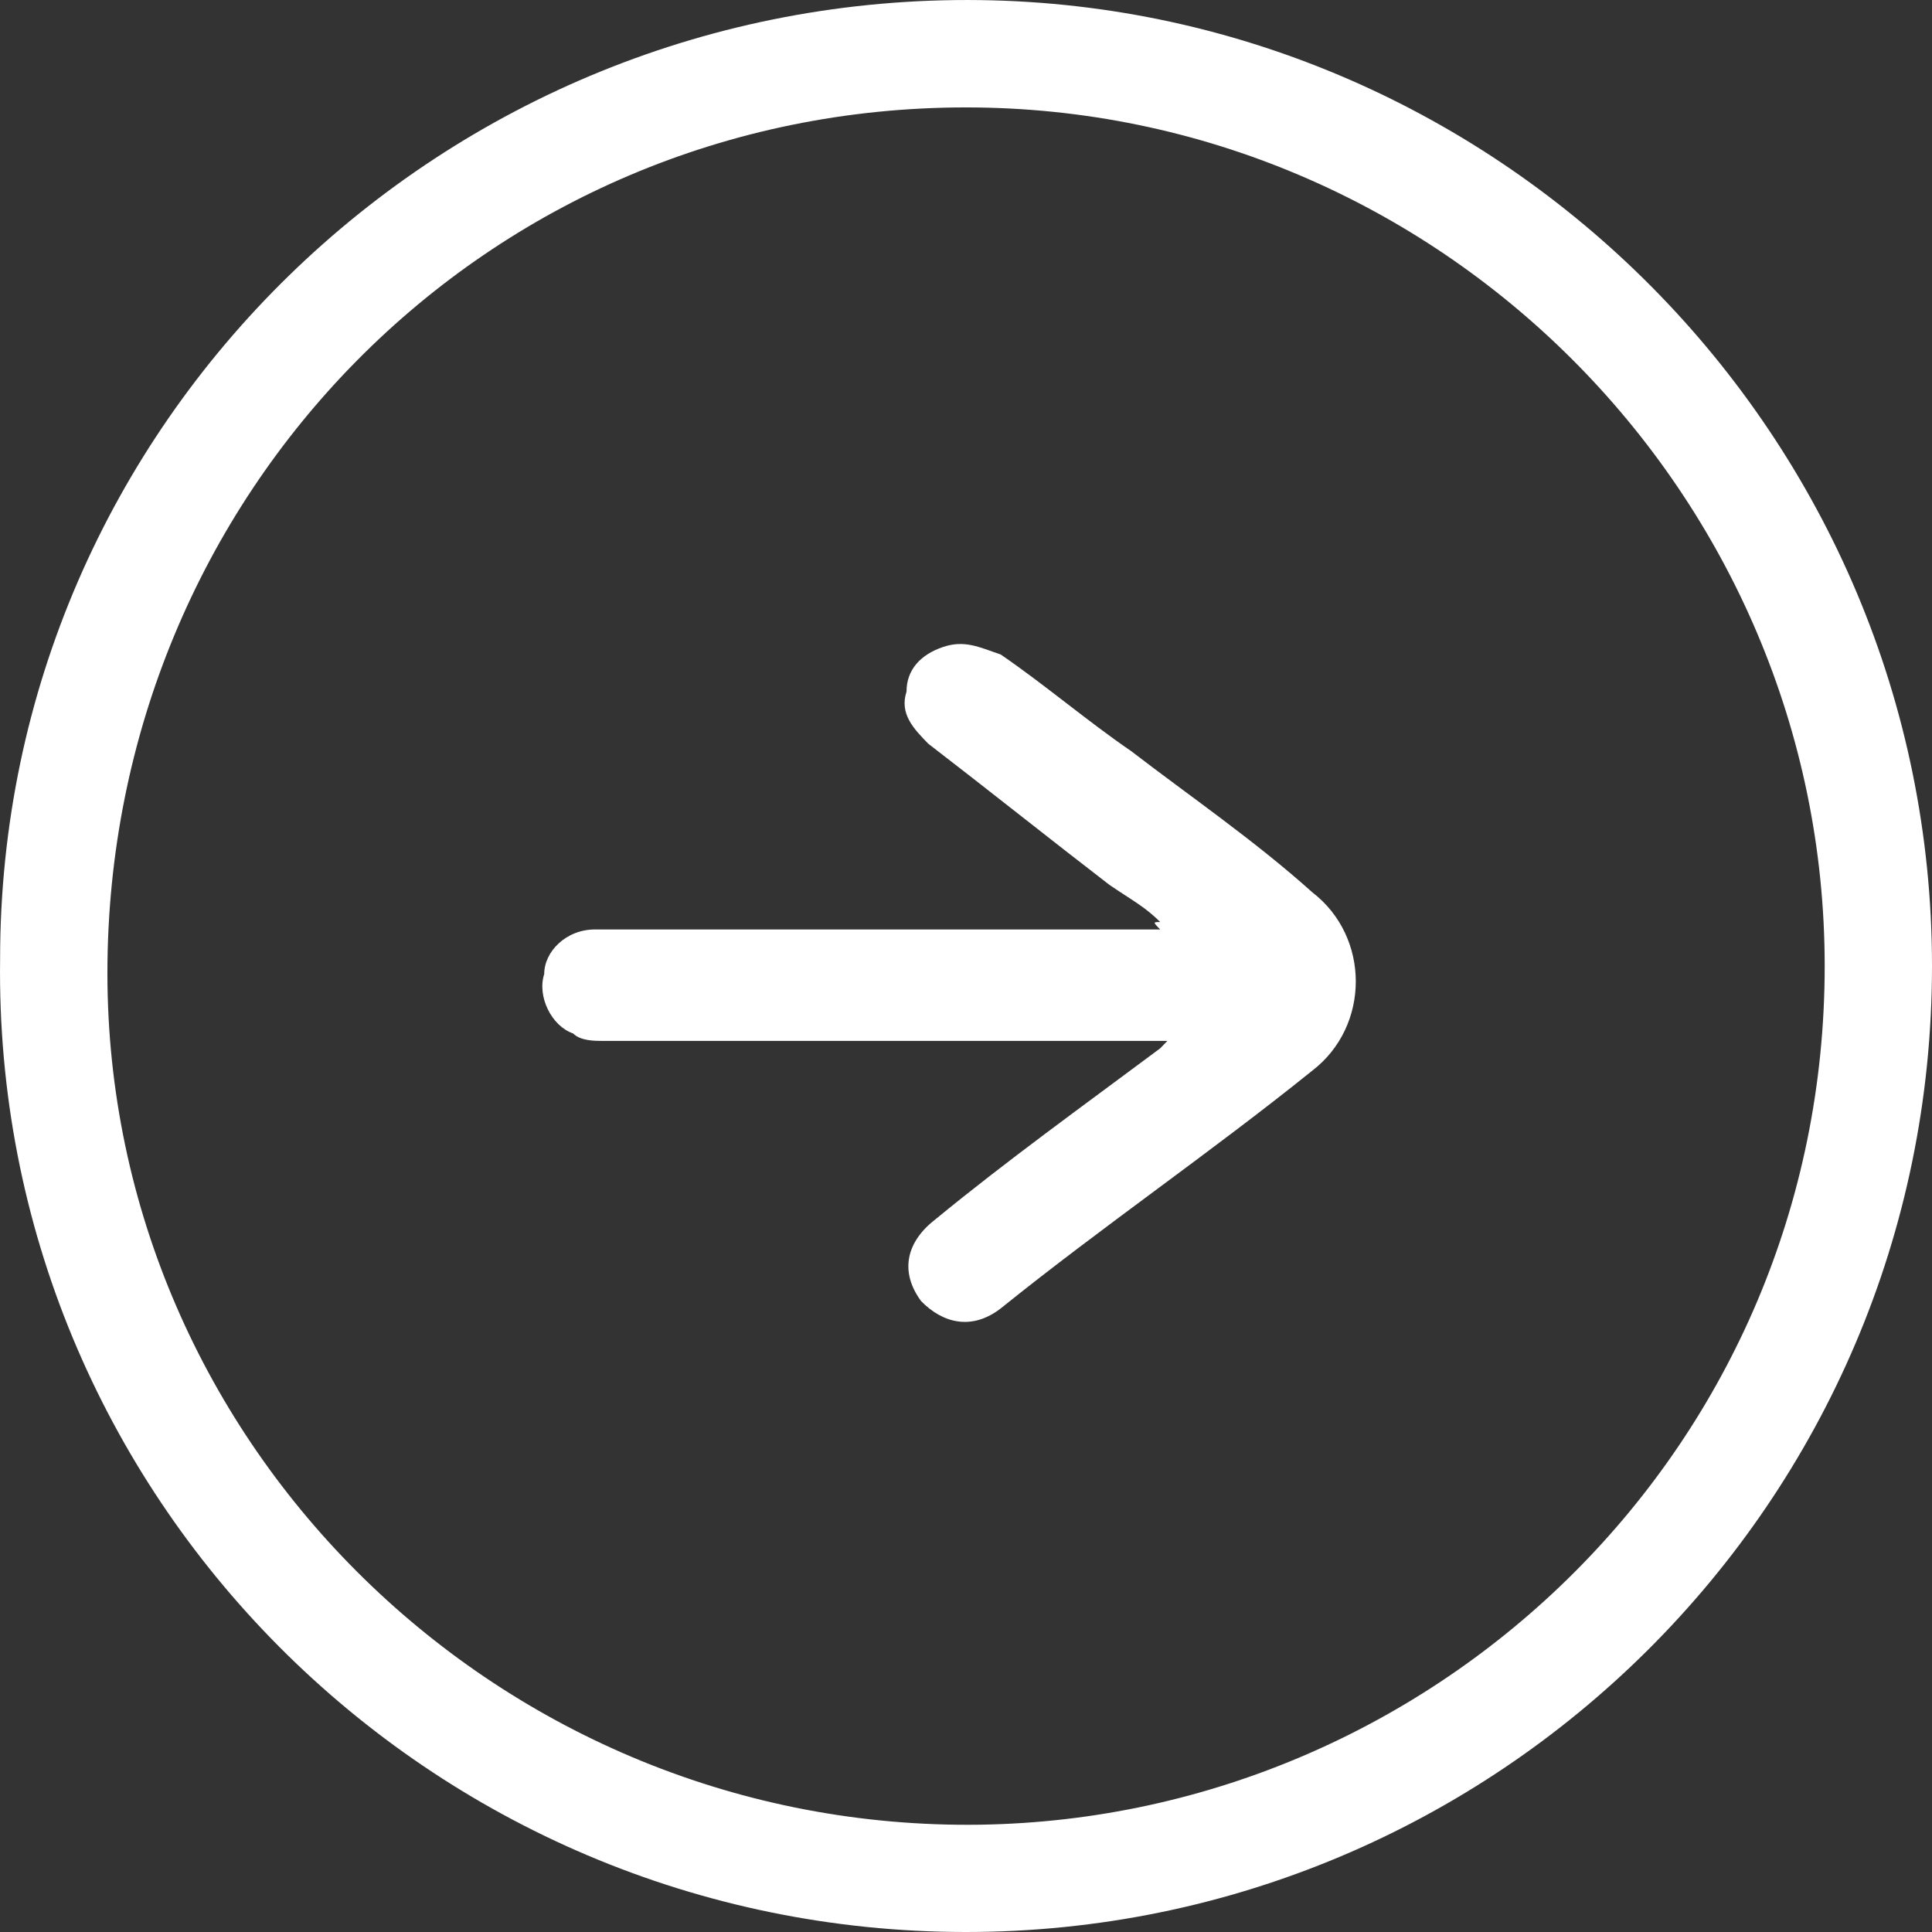 <?xml version="1.0" encoding="UTF-8"?> <svg xmlns="http://www.w3.org/2000/svg" width="57" height="57" viewBox="0 0 57 57" fill="none"><rect x="0" y="0" width="57" height="57" fill="#333333" stroke="none"/><path d="M53.834 28.501C53.834 14.569 42.434 3.169 28.501 3.169C14.357 3.169 3.169 14.569 3.169 28.712C3.169 42.645 14.78 54.045 28.924 53.834C42.434 53.622 53.834 42.645 53.834 28.501ZM57 28.501C57 44.334 44.123 57 28.501 57C12.669 57 -0.209 44.123 0.003 28.29C0.003 12.458 13.091 -0.209 28.924 0.003C44.334 0.214 57 12.88 57 28.501Z" fill="white"></path><path d="M34.228 27.203C33.8 26.764 33.373 26.545 32.731 26.106C31.021 24.791 29.097 23.256 27.386 21.941C26.959 21.502 26.531 21.064 26.745 20.406C26.745 19.748 27.173 19.31 27.814 19.091C28.455 18.872 28.883 19.091 29.524 19.31C30.807 20.187 32.09 21.283 33.373 22.16C35.083 23.476 37.007 24.791 38.717 26.326C40.428 27.641 40.428 30.272 38.717 31.587C35.724 33.999 32.517 36.191 29.524 38.603C28.669 39.261 27.814 39.041 27.173 38.384C26.531 37.507 26.745 36.63 27.6 35.972C29.738 34.218 31.876 32.684 34.228 30.93L34.441 30.71C34.228 30.71 34.228 30.71 34.014 30.71C28.669 30.71 23.111 30.71 17.766 30.71C17.552 30.71 17.125 30.71 16.911 30.491C16.269 30.272 15.842 29.395 16.056 28.737C16.056 28.079 16.697 27.422 17.552 27.422C17.98 27.422 18.621 27.422 19.049 27.422C24.18 27.422 29.097 27.422 34.228 27.422C34.014 27.203 34.014 27.203 34.228 27.203Z" fill="white"></path></svg> 
